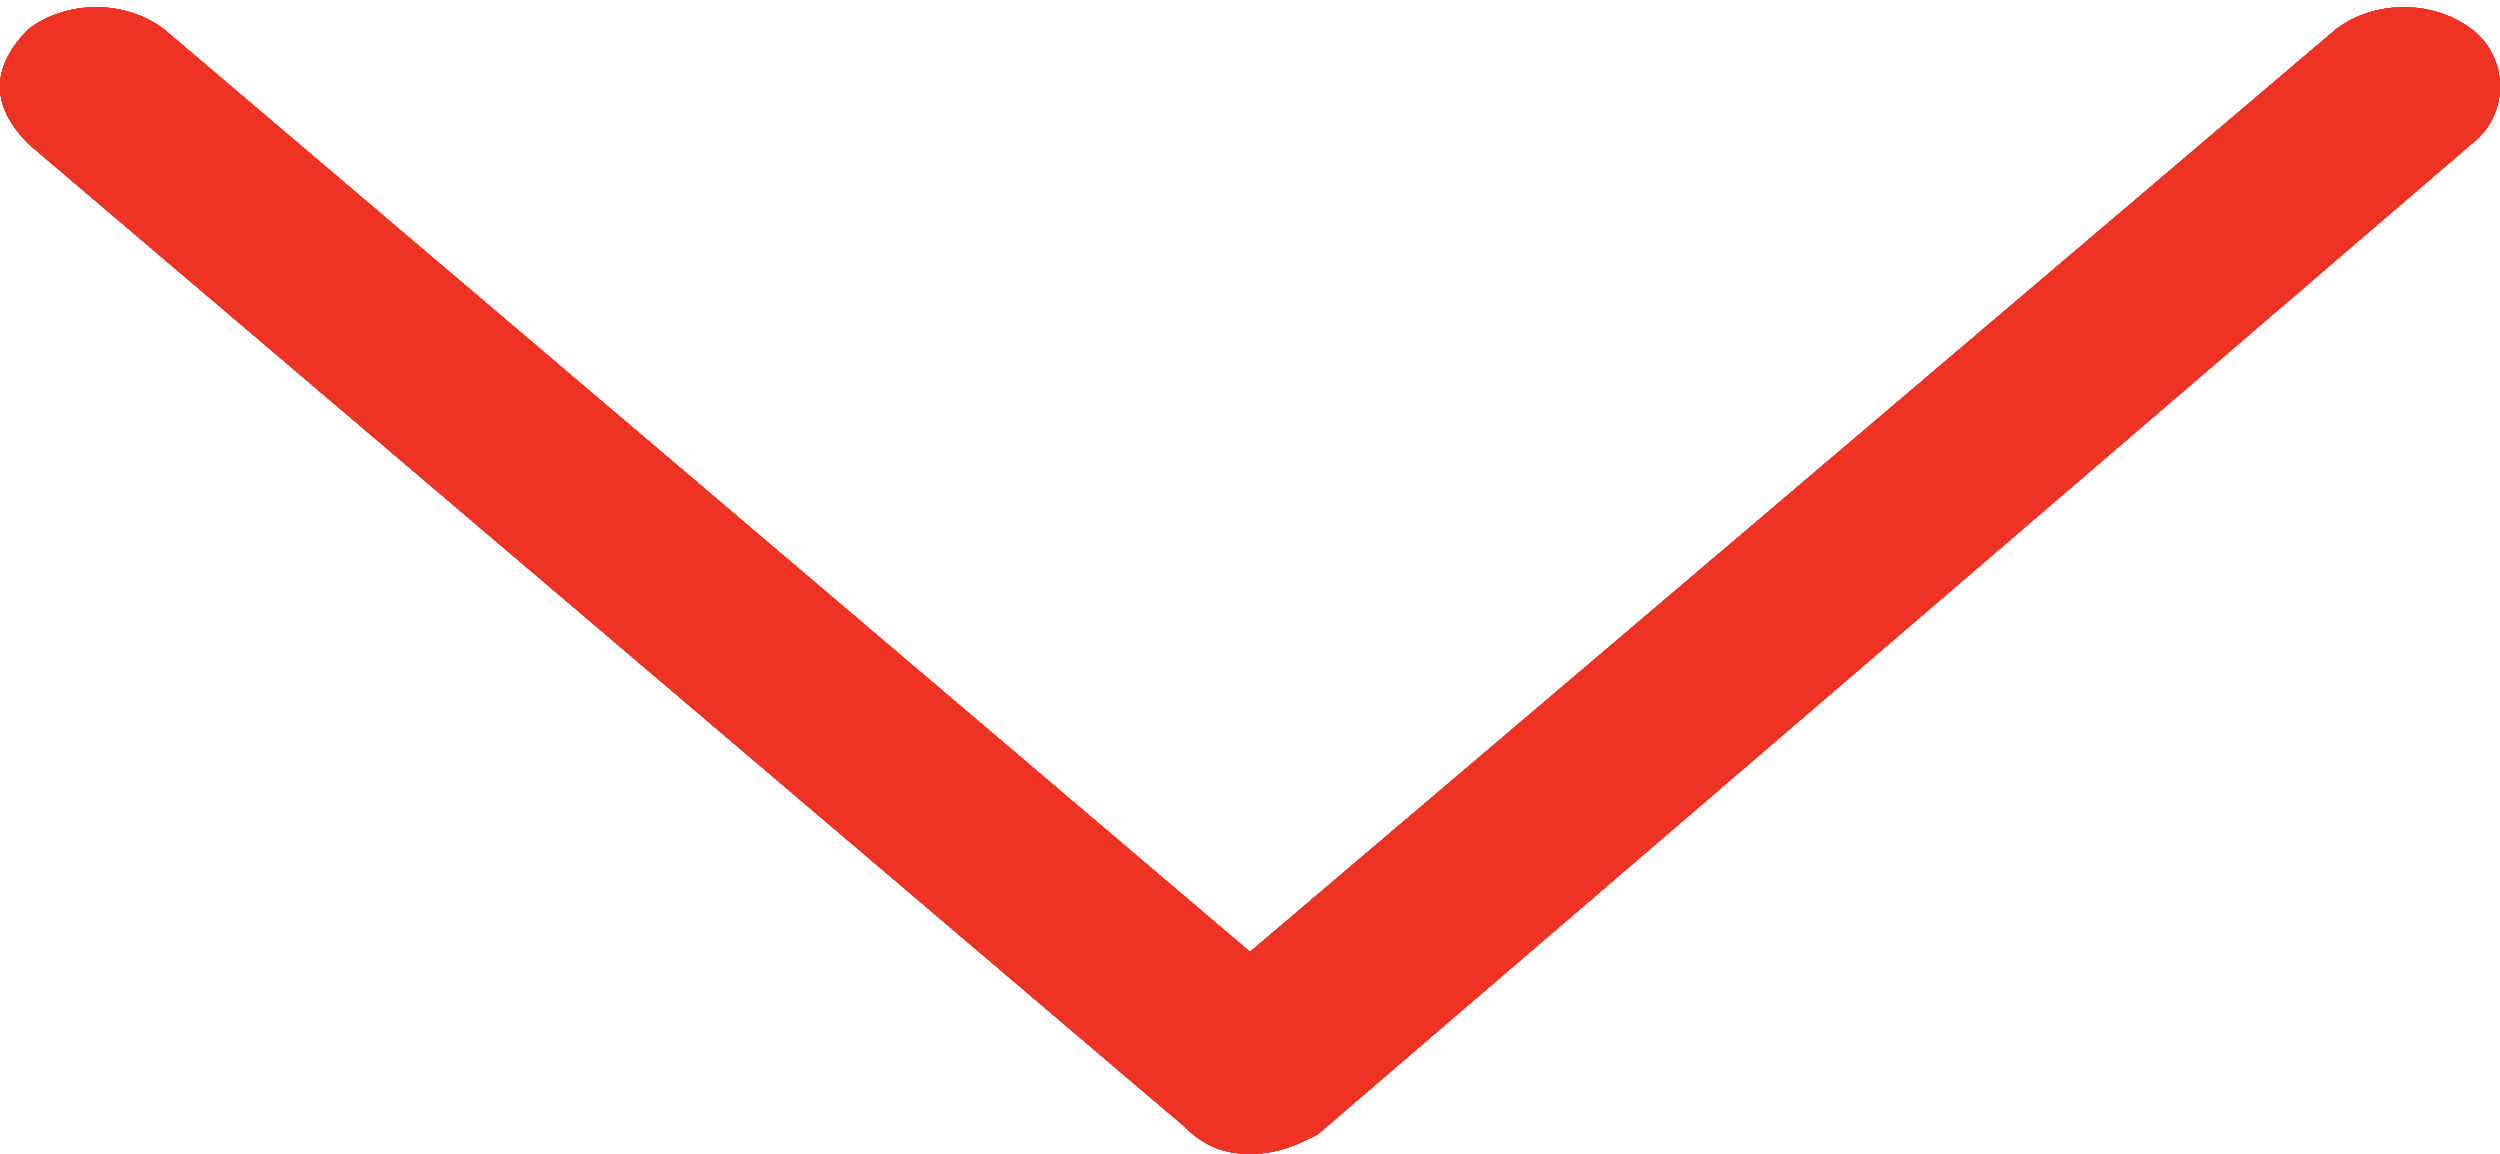 <?xml version="1.0" encoding="utf-8"?>
<!-- Generator: Adobe Illustrator 25.0.0, SVG Export Plug-In . SVG Version: 6.00 Build 0)  -->
<svg version="1.1" id="Layer_1" xmlns="http://www.w3.org/2000/svg" xmlns:xlink="http://www.w3.org/1999/xlink" x="0px" y="0px"
	 viewBox="0 0 26 12" style="enable-background:new 0 0 26 12;" xml:space="preserve">
<style type="text/css">
	.st0{clip-path:url(#SVGID_2_);}
	.st1{clip-path:url(#SVGID_4_);enable-background:new    ;}
	.st2{clip-path:url(#SVGID_6_);}
	.st3{clip-path:url(#SVGID_8_);}
	.st4{clip-path:url(#SVGID_10_);fill:#EE3224;}
</style>
<g>
	<defs>
		<path id="SVGID_1_" d="M24.3,0.3c0.4-0.3,1-0.3,1.4,0c0.4,0.3,0.4,0.9,0,1.2l-12,10.3C13.5,11.9,13.3,12,13,12s-0.5-0.1-0.7-0.3
			L0.3,1.5C0.1,1.3,0,1.1,0,0.9c0-0.2,0.1-0.4,0.3-0.6c0.4-0.3,1-0.3,1.4,0L13,9.9L24.3,0.3z"/>
	</defs>
	<use xlink:href="#SVGID_1_"  style="overflow:visible;fill-rule:evenodd;clip-rule:evenodd;fill:#EE3224;"/>
	<clipPath id="SVGID_2_">
		<use xlink:href="#SVGID_1_"  style="overflow:visible;"/>
	</clipPath>
	<g class="st0">
		<defs>
			<rect id="SVGID_3_" x="-3052.4" y="-3094.5" width="3611" height="5362"/>
		</defs>
		<use xlink:href="#SVGID_3_"  style="overflow:visible;fill:#EE3224;"/>
		<clipPath id="SVGID_4_">
			<use xlink:href="#SVGID_3_"  style="overflow:visible;"/>
		</clipPath>
		<g class="st1">
			<g>
				<defs>
					<rect id="SVGID_5_" x="-10.4" y="-10.5" width="47" height="33"/>
				</defs>
				<use xlink:href="#SVGID_5_"  style="overflow:visible;fill:#EE3224;"/>
				<clipPath id="SVGID_6_">
					<use xlink:href="#SVGID_5_"  style="overflow:visible;"/>
				</clipPath>
				<g class="st2">
					<defs>
						<rect id="SVGID_7_" x="-10" y="-10" width="46" height="32"/>
					</defs>
					<use xlink:href="#SVGID_7_"  style="overflow:visible;fill-rule:evenodd;clip-rule:evenodd;fill:#EE3224;"/>
					<clipPath id="SVGID_8_">
						<use xlink:href="#SVGID_7_"  style="overflow:visible;"/>
					</clipPath>
					<g class="st3">
						<defs>
							<rect id="SVGID_9_" x="-0.4" y="-0.5" width="27" height="13"/>
						</defs>
						<use xlink:href="#SVGID_9_"  style="overflow:visible;fill:#EE3224;"/>
						<clipPath id="SVGID_10_">
							<use xlink:href="#SVGID_9_"  style="overflow:visible;"/>
						</clipPath>
						<rect x="-15" y="-15" class="st4" width="56" height="42"/>
					</g>
				</g>
			</g>
		</g>
	</g>
</g>
</svg>
